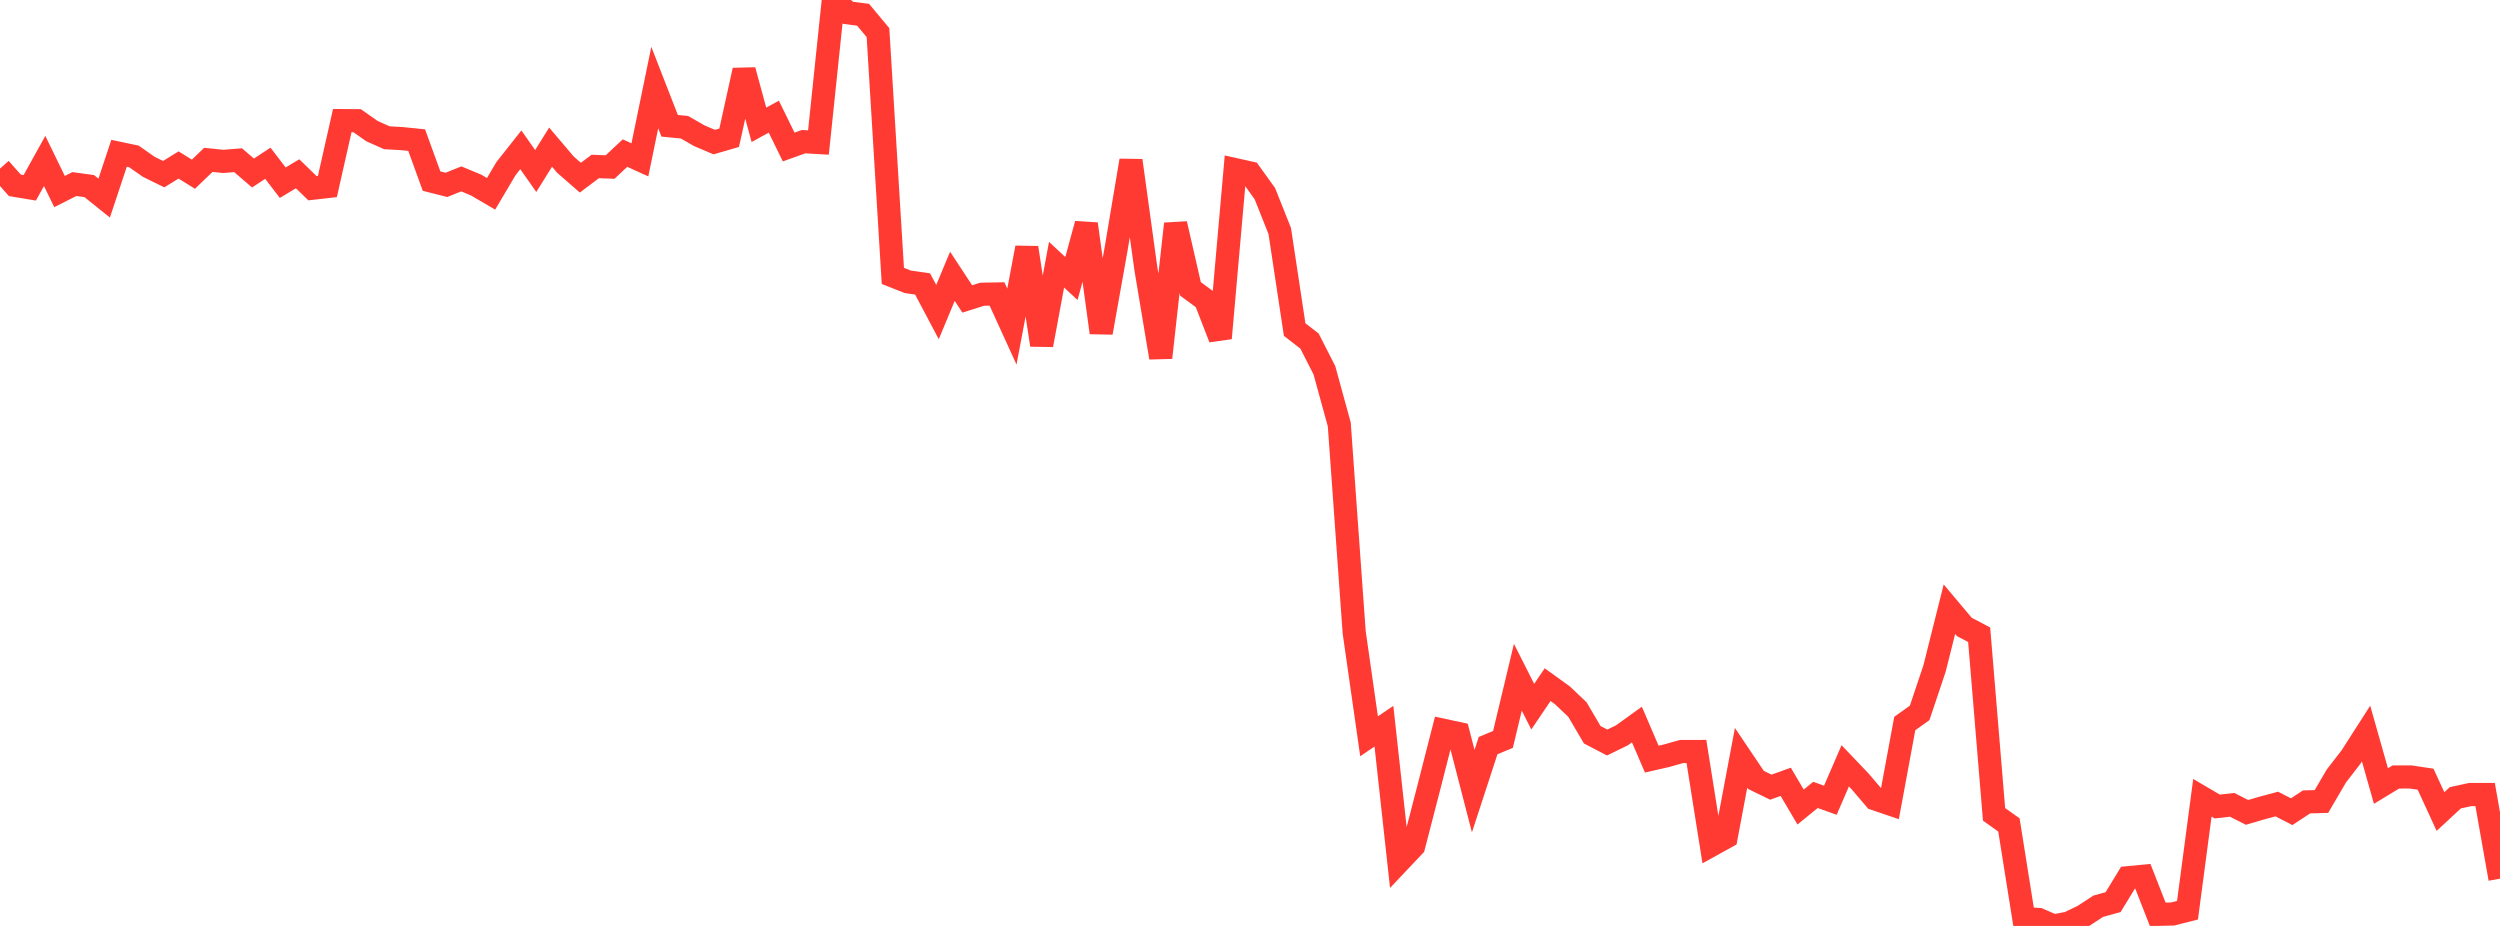 <?xml version="1.0" standalone="no"?>
<!DOCTYPE svg PUBLIC "-//W3C//DTD SVG 1.1//EN" "http://www.w3.org/Graphics/SVG/1.1/DTD/svg11.dtd">

<svg width="135" height="50" viewBox="0 0 135 50" preserveAspectRatio="none" 
  xmlns="http://www.w3.org/2000/svg"
  xmlns:xlink="http://www.w3.org/1999/xlink">


<polyline points="0.0, 9.104 0.804, 10.009 1.607, 10.142 2.411, 8.692 3.214, 10.343 4.018, 9.939 4.821, 10.05 5.625, 10.698 6.429, 8.278 7.232, 8.447 8.036, 9.01 8.839, 9.404 9.643, 8.909 10.446, 9.407 11.25, 8.632 12.054, 8.716 12.857, 8.651 13.661, 9.343 14.464, 8.815 15.268, 9.866 16.071, 9.384 16.875, 10.165 17.679, 10.074 18.482, 6.513 19.286, 6.518 20.089, 7.082 20.893, 7.44 21.696, 7.484 22.5, 7.566 23.304, 9.779 24.107, 9.983 24.911, 9.66 25.714, 9.995 26.518, 10.466 27.321, 9.109 28.125, 8.09 28.929, 9.235 29.732, 7.946 30.536, 8.893 31.339, 9.594 32.143, 8.989 32.946, 9.02 33.75, 8.266 34.554, 8.632 35.357, 4.728 36.161, 6.792 36.964, 6.871 37.768, 7.333 38.571, 7.673 39.375, 7.439 40.179, 3.795 40.982, 6.74 41.786, 6.299 42.589, 7.939 43.393, 7.65 44.196, 7.696 45.0, 0.0 45.804, 0.695 46.607, 0.796 47.411, 1.763 48.214, 14.899 49.018, 15.217 49.821, 15.333 50.625, 16.854 51.429, 14.92 52.232, 16.143 53.036, 15.889 53.839, 15.874 54.643, 17.636 55.446, 13.377 56.25, 18.628 57.054, 14.294 57.857, 15.041 58.661, 12.094 59.464, 17.963 60.268, 13.452 61.071, 8.67 61.875, 14.497 62.679, 19.312 63.482, 12.086 64.286, 15.6 65.089, 16.19 65.893, 18.262 66.696, 9.159 67.5, 9.339 68.304, 10.458 69.107, 12.477 69.911, 17.795 70.714, 18.418 71.518, 19.996 72.321, 22.92 73.125, 34.14 73.929, 39.759 74.732, 39.215 75.536, 46.537 76.339, 45.688 77.143, 42.579 77.946, 39.436 78.75, 39.609 79.554, 42.721 80.357, 40.263 81.161, 39.929 81.964, 36.57 82.768, 38.161 83.571, 36.971 84.375, 37.551 85.179, 38.313 85.982, 39.677 86.786, 40.096 87.589, 39.705 88.393, 39.125 89.196, 40.992 90.0, 40.808 90.804, 40.581 91.607, 40.58 92.411, 45.641 93.214, 45.197 94.018, 40.922 94.821, 42.115 95.625, 42.507 96.429, 42.218 97.232, 43.579 98.036, 42.925 98.839, 43.213 99.643, 41.354 100.446, 42.195 101.25, 43.138 102.054, 43.412 102.857, 39.071 103.661, 38.496 104.464, 36.104 105.268, 32.898 106.071, 33.853 106.875, 34.277 107.679, 43.975 108.482, 44.547 109.286, 49.597 110.089, 49.652 110.893, 50.0 111.696, 49.85 112.5, 49.462 113.304, 48.937 114.107, 48.715 114.911, 47.397 115.714, 47.319 116.518, 49.373 117.321, 49.356 118.125, 49.152 118.929, 43.08 119.732, 43.552 120.536, 43.461 121.339, 43.869 122.143, 43.633 122.946, 43.418 123.75, 43.832 124.554, 43.302 125.357, 43.281 126.161, 41.907 126.964, 40.868 127.768, 39.613 128.571, 42.446 129.375, 41.958 130.179, 41.957 130.982, 42.077 131.786, 43.824 132.589, 43.08 133.393, 42.905 134.196, 42.903 135.0, 47.45" fill="none" stroke="#ff3a33" stroke-width="1.25"/>

</svg>
